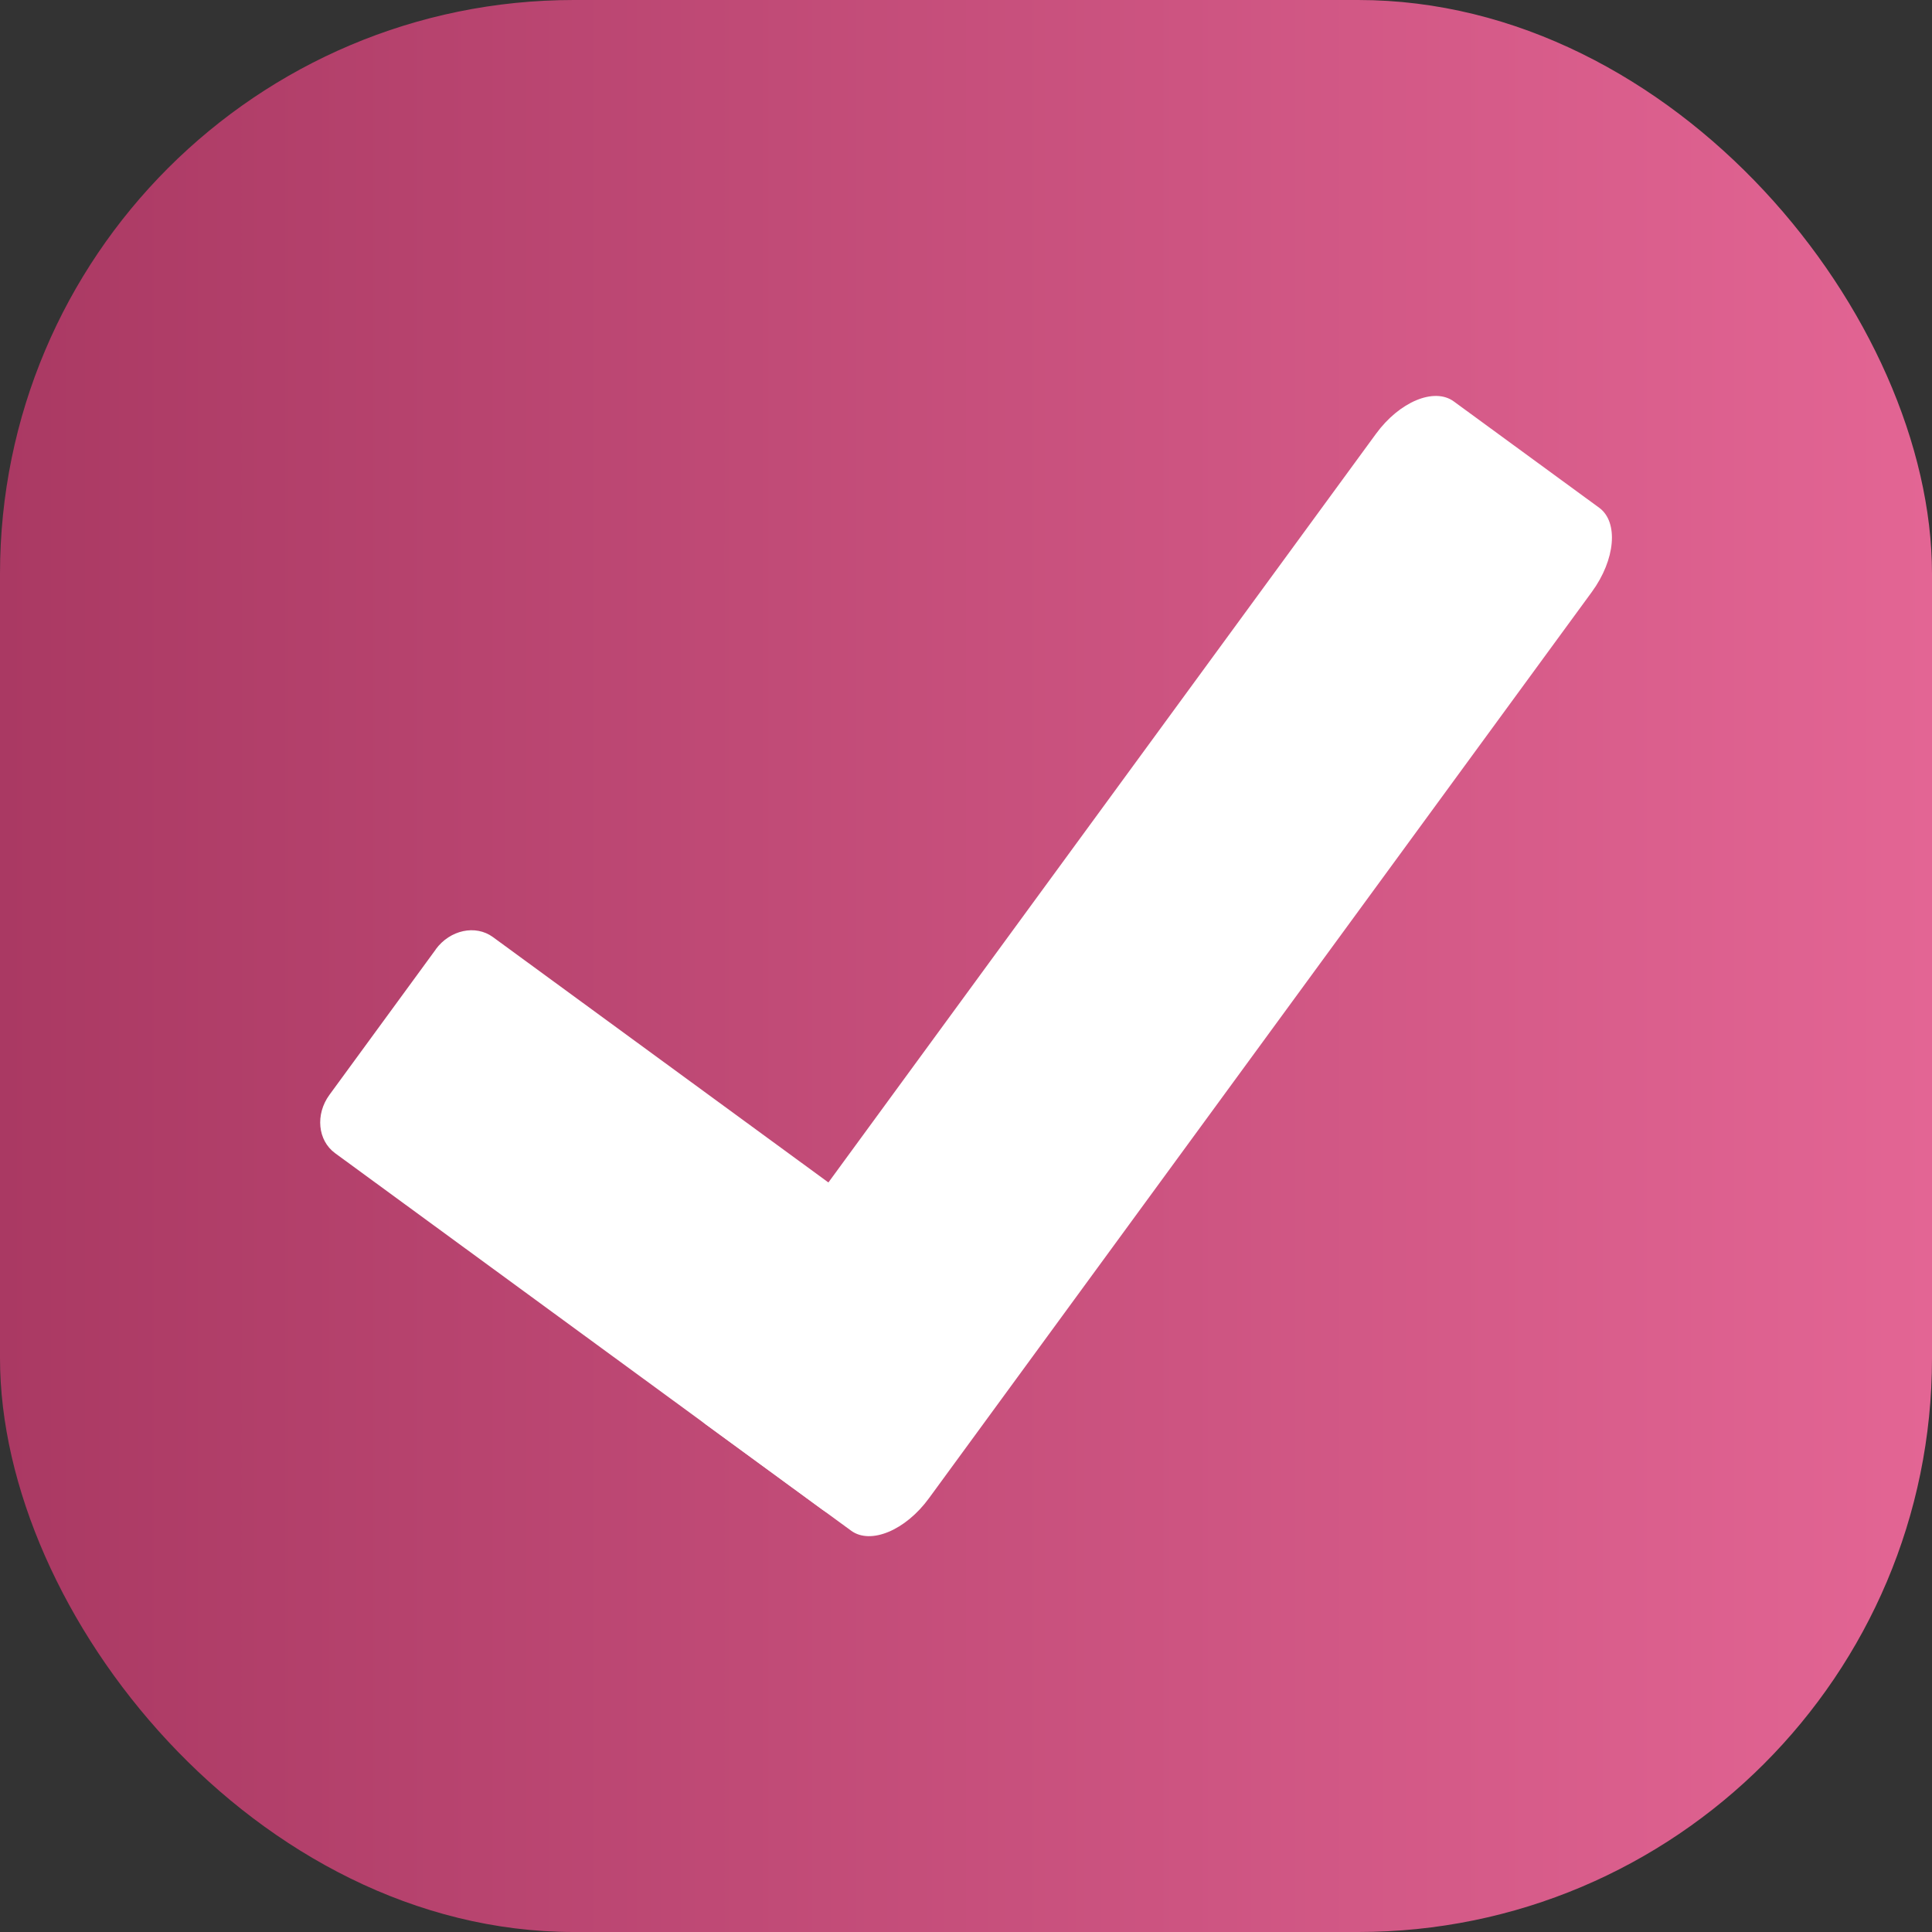 <svg xmlns="http://www.w3.org/2000/svg" xmlns:xlink="http://www.w3.org/1999/xlink" id="Ebene_2" data-name="Ebene 2" viewBox="0 0 185.17 185.17"><rect x="0" y="0" width="185.17" height="185.17" fill="#333333" stroke="none"/><defs><style>      .cls-1 {        fill: #fff;      }      .cls-2 {        fill: url(#Unbenannter_Verlauf_17);      }    </style><linearGradient id="Unbenannter_Verlauf_17" data-name="Unbenannter Verlauf 17" x1="0" y1="92.59" x2="185.17" y2="92.59" gradientUnits="userSpaceOnUse"><stop offset="0" stop-color="#aa3963"></stop><stop offset="1" stop-color="#e36594"></stop></linearGradient></defs><g id="Ebene_4" data-name="Ebene 4"><g><rect class="cls-2" width="185.17" height="185.17" rx="55" ry="55"></rect><g><path class="cls-1" d="M153.28,48.67l-13.95-10.2c-1.87-1.36-5.21.03-7.46,3.12l-63.53,86.86c-2.26,3.09-2.57,6.69-.71,8.06l13.95,10.2c1.86,1.36,5.21-.03,7.46-3.12l63.53-86.86c2.26-3.09,2.57-6.69.71-8.06Z"></path><path class="cls-1" d="M41.77,90.99l-10.2,13.95c-1.36,1.87-1.12,4.36.54,5.58l46.76,34.21c1.66,1.22,4.11.69,5.48-1.18l10.2-13.95c1.36-1.86,1.12-4.36-.54-5.58l-46.77-34.21c-1.66-1.21-4.11-.69-5.48,1.18Z"></path></g></g></g></svg>